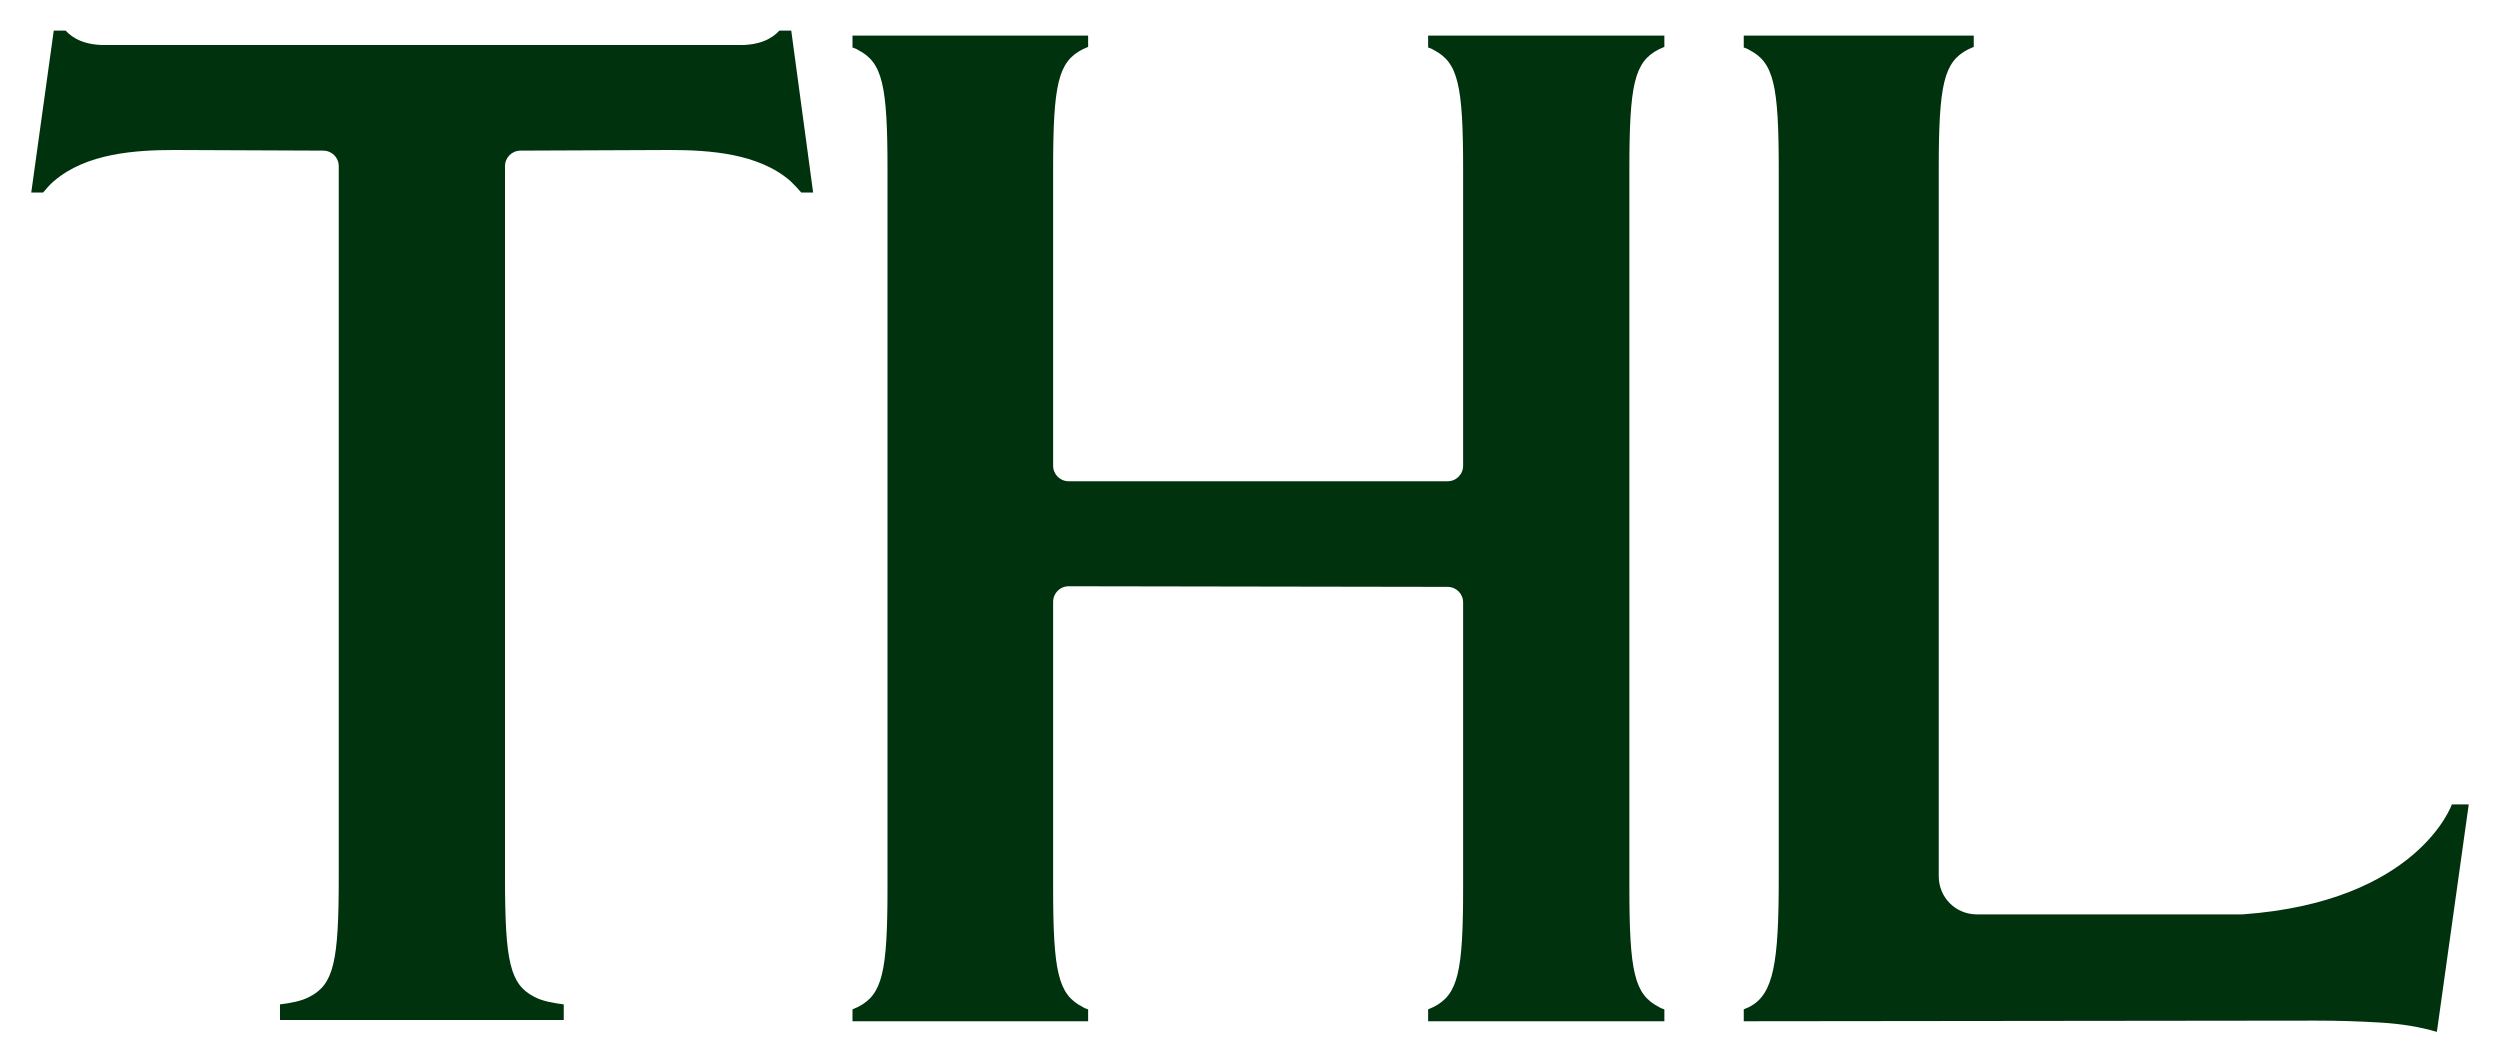 <?xml version="1.0" encoding="utf-8"?>
<!-- Generator: Adobe Illustrator 27.4.0, SVG Export Plug-In . SVG Version: 6.00 Build 0)  -->
<svg version="1.1" id="レイヤー_1" xmlns="http://www.w3.org/2000/svg" xmlns:xlink="http://www.w3.org/1999/xlink" x="0px"
	 y="0px" viewBox="0 0 400 170" style="enable-background:new 0 0 400 170;" xml:space="preserve">
<style type="text/css">
	.st0{fill:#00320D;}
</style>
<path class="st0" d="M130.1,30.8h-1.9c-0.5-0.6-1.1-1.2-1.7-1.8c-5.1-4.5-13.1-5-19.4-5l-23.8,0.1c-1.4,0-2.5,1.1-2.5,2.5v113.8
	c0,13.5,0.8,17.1,4.7,19.1c1.3,0.7,3.1,1,4.7,1.2v2.5H44.8v-2.5c1.6-0.2,3.4-0.5,4.7-1.2c3.9-2,4.7-5.6,4.7-19.1V26.6
	c0-1.4-1.1-2.5-2.5-2.5L28,24c-6.3,0-14.2,0.5-19.4,5c-0.6,0.5-1.2,1.2-1.7,1.8H5L8.6,4.9h1.9c1.2,1.3,3.2,2.4,6.7,2.3H118
	c3.5,0.1,5.5-1,6.7-2.3h1.9L130.1,30.8z"/>
<path class="st0" d="M231.6,93.9c1.4,0,2.5,1.1,2.5,2.5V142c0,13.5-0.8,17.1-4.7,19.1c-0.3,0.1-0.6,0.3-0.9,0.4v1.9h37.8v-1.9
	c-0.3-0.1-0.6-0.2-0.9-0.4c-3.9-2-4.7-5.6-4.7-19.1V27c0-13.5,0.8-17.1,4.7-19.1c0.3-0.1,0.6-0.3,0.9-0.4V5.7h-37.8v1.9
	c0.3,0.1,0.6,0.2,0.9,0.4c3.9,2,4.7,5.6,4.7,19.1v47.4c0,1.4-1.1,2.5-2.5,2.5H171c-1.4,0-2.5-1.1-2.5-2.5V27
	c0-13.5,0.8-17.1,4.7-19.1c0.3-0.1,0.6-0.3,0.9-0.4V5.7h-37.7v1.9c0.3,0.1,0.6,0.2,0.9,0.4c3.9,2,4.7,5.6,4.7,19.1V142
	c0,13.5-0.8,17.1-4.7,19.1c-0.3,0.1-0.6,0.3-0.9,0.4v1.9h37.7v-1.9c-0.3-0.1-0.6-0.2-0.9-0.4c-3.9-2-4.7-5.6-4.7-19.1V96.3
	c0-1.4,1.1-2.5,2.5-2.5L231.6,93.9L231.6,93.9z"/>
<path class="st0" d="M370.5,163.3c3.6,0,6.8,0.1,10.2,0.3c3.5,0.2,6.5,0.7,9.2,1.5l5.1-36.4h-2.7c0,0-5.4,15.6-33.5,17.6h-42.5
	c-3.4,0-6.1-2.7-6.1-6.1V27c0-13.5,0.8-17.1,4.7-19.1c0.3-0.1,0.6-0.3,0.9-0.4V5.7H279v1.9c0.3,0.1,0.6,0.2,0.9,0.4
	c3.9,2,4.7,5.6,4.7,19.1v113.4c0,13.5-0.8,18.6-4.7,20.6c-0.3,0.1-0.6,0.3-0.9,0.4v1.9L370.5,163.3L370.5,163.3z"/>
</svg>
